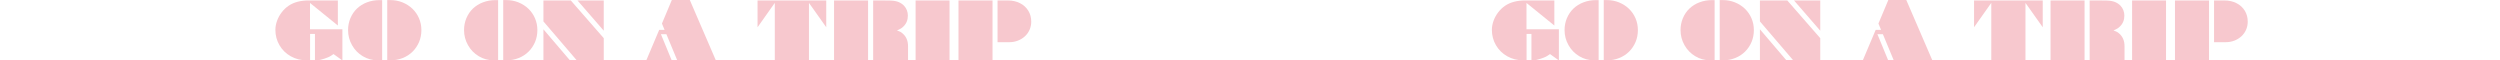 <?xml version="1.0" encoding="UTF-8"?>
<svg id="_レイヤー_2" data-name="レイヤー 2" xmlns="http://www.w3.org/2000/svg" viewBox="0 0 970 23.45">
  <defs>
    <style>
      .cls-1 {
        fill: #f7c8ce;
        stroke-width: 0px;
      }
    </style>
  </defs>
  <g id="design">
    <g>
      <g>
        <path class="cls-1" d="M122.2,13.17h-1.89v10.2c-.53.02-.98.03-1.35.03-2.23,0-4.27-.52-6.12-1.55-1.87-1.04-3.33-2.47-4.39-4.28-1.06-1.8-1.6-3.79-1.6-5.99,0-1.12.21-2.29.64-3.49.42-1.18,1.03-2.29,1.83-3.33.77-1.01,1.68-1.87,2.74-2.58,2.03-1.34,4.61-2.01,7.75-2.01h11.28v9.73l-10.81-8.76v10.22h12.57v12.08l-3.44-2.46c-.63.45-1.18.79-1.63,1.03-.42.21-1.06.46-1.92.75-1.08.39-2.09.6-3.03.63h-.63v-10.22Z"/>
        <path class="cls-1" d="M148.27.03v23.36h-1.77c-2.08,0-3.99-.53-5.74-1.58-1.75-1.04-3.14-2.46-4.17-4.28-1.03-1.81-1.54-3.75-1.54-5.84,0-1.65.3-3.2.91-4.64.62-1.46,1.46-2.7,2.53-3.72,1.11-1.05,2.42-1.87,3.91-2.43,1.52-.58,3.14-.86,4.85-.86h1.03ZM150.25,23.39V.03h1.17c1.67,0,3.24.29,4.72.88,1.5.62,2.8,1.44,3.88,2.48,1.09,1.05,1.95,2.29,2.56,3.71s.92,2.94.92,4.57-.3,3.19-.89,4.6c-.62,1.46-1.46,2.71-2.53,3.76-1.1,1.09-2.39,1.92-3.85,2.49-1.46.59-3.04.88-4.72.88h-1.26Z"/>
        <path class="cls-1" d="M193.27.03v23.36h-1.77c-2.08,0-3.99-.53-5.74-1.58-1.75-1.04-3.14-2.46-4.17-4.28-1.03-1.81-1.54-3.75-1.54-5.84,0-1.65.3-3.2.91-4.64.62-1.46,1.46-2.7,2.53-3.72,1.11-1.05,2.42-1.87,3.91-2.43,1.52-.58,3.14-.86,4.85-.86h1.03ZM195.25,23.39V.03h1.17c1.67,0,3.24.29,4.72.88,1.5.62,2.8,1.44,3.88,2.48,1.09,1.05,1.95,2.29,2.56,3.71s.92,2.94.92,4.57-.3,3.19-.89,4.6c-.62,1.46-1.46,2.71-2.53,3.76-1.1,1.09-2.39,1.92-3.85,2.49-1.46.59-3.04.88-4.72.88h-1.26Z"/>
        <path class="cls-1" d="M210.85,8.31V.18h10.62l12.79,14.63v8.47h-10.59l-12.82-14.97ZM210.85,23.28v-11.91l10.17,11.91h-10.17ZM234.26,11.91L224.07.18h10.18v11.73Z"/>
        <path class="cls-1" d="M256.83,9.14l3.84-9.14h6.97l10.05,23.28h-14.97l-4.17-10.02h-2.12l4.13,10.02h-9.74l4.95-11.7h2.07l-1-2.43Z"/>
        <path class="cls-1" d="M293.93,10.59V.18h26.65v10.39l-6.64-9.36h-.06v22.08h-13.26V1.2h-.06l-6.64,9.39Z"/>
        <path class="cls-1" d="M323.61,23.28V.18h13.2v23.1h-13.2ZM338.79,23.28V.18h3.72c1.22,0,2.2.01,2.94.04.78.03,1.41.09,1.89.19.5.1.95.23,1.35.4.84.36,1.53.83,2.07,1.41.48.51.85,1.09,1.11,1.76.25.67.38,1.37.38,2.08,0,1.7-.57,3.1-1.7,4.2-.34.34-.67.61-1,.81-.29.18-.8.43-1.52.76.62.21,1.08.4,1.39.57.34.2.65.43.94.72,1.31,1.17,1.96,2.79,1.96,4.86v5.3h-13.54Z"/>
        <path class="cls-1" d="M355.25.18h13.17v23.1h-13.17V.18Z"/>
        <path class="cls-1" d="M371.89,23.28V.18h13.21v23.1h-13.21ZM387.05,16.38V.18h4.04c1.73,0,3.29.35,4.67,1.05,1.37.69,2.44,1.67,3.22,2.93.76,1.24,1.14,2.65,1.14,4.23,0,1.11-.21,2.15-.63,3.12-.43.99-1.04,1.85-1.83,2.58-.8.72-1.71,1.28-2.74,1.68-1.05.4-2.16.6-3.33.6h-4.56Z"/>
      </g>
      <g>
        <path class="cls-1" d="M594.2,13.17h-1.89v10.2c-.53.02-.98.03-1.35.03-2.23,0-4.27-.52-6.12-1.55-1.87-1.04-3.33-2.47-4.39-4.28-1.06-1.8-1.6-3.79-1.6-5.99,0-1.12.21-2.29.64-3.49.42-1.18,1.03-2.29,1.83-3.33.77-1.01,1.68-1.87,2.74-2.58,2.03-1.34,4.61-2.01,7.75-2.01h11.28v9.73l-10.81-8.76v10.22h12.57v12.08l-3.44-2.46c-.63.45-1.18.79-1.63,1.03-.42.21-1.06.46-1.92.75-1.08.39-2.09.6-3.03.63h-.63v-10.22Z"/>
        <path class="cls-1" d="M620.27.03v23.36h-1.77c-2.08,0-3.99-.53-5.74-1.58-1.75-1.04-3.14-2.46-4.17-4.28-1.03-1.81-1.54-3.75-1.54-5.84,0-1.65.3-3.2.91-4.64.62-1.46,1.46-2.7,2.53-3.72,1.11-1.05,2.42-1.87,3.91-2.43,1.52-.58,3.14-.86,4.85-.86h1.03ZM622.25,23.39V.03h1.17c1.67,0,3.24.29,4.72.88,1.5.62,2.8,1.44,3.88,2.48,1.09,1.05,1.95,2.29,2.56,3.71s.92,2.94.92,4.57-.3,3.19-.89,4.6c-.62,1.46-1.46,2.71-2.53,3.76-1.1,1.09-2.39,1.92-3.85,2.49-1.46.59-3.04.88-4.72.88h-1.26Z"/>
        <path class="cls-1" d="M665.27.03v23.36h-1.77c-2.08,0-3.99-.53-5.74-1.58-1.75-1.04-3.14-2.46-4.17-4.28-1.03-1.81-1.54-3.75-1.54-5.84,0-1.65.3-3.2.91-4.64.62-1.46,1.46-2.7,2.53-3.72,1.11-1.05,2.42-1.87,3.91-2.43,1.52-.58,3.14-.86,4.85-.86h1.03ZM667.25,23.39V.03h1.17c1.67,0,3.24.29,4.72.88,1.5.62,2.8,1.44,3.88,2.48,1.09,1.05,1.95,2.29,2.56,3.71s.92,2.94.92,4.57-.3,3.19-.89,4.6c-.62,1.46-1.46,2.71-2.53,3.76-1.1,1.09-2.39,1.92-3.85,2.49-1.46.59-3.04.88-4.72.88h-1.26Z"/>
        <path class="cls-1" d="M682.85,8.31V.18h10.62l12.79,14.63v8.47h-10.59l-12.82-14.97ZM682.85,23.28v-11.91l10.17,11.91h-10.17ZM706.26,11.91l-10.18-11.73h10.18v11.73Z"/>
        <path class="cls-1" d="M728.83,9.14l3.84-9.14h6.97l10.05,23.28h-14.97l-4.17-10.02h-2.12l4.13,10.02h-9.74l4.95-11.7h2.07l-1-2.43Z"/>
        <path class="cls-1" d="M765.93,10.59V.18h26.65v10.39l-6.64-9.36h-.06v22.08h-13.26V1.2h-.06l-6.64,9.39Z"/>
        <path class="cls-1" d="M795.61,23.28V.18h13.2v23.1h-13.2ZM810.79,23.28V.18h3.72c1.22,0,2.2.01,2.94.04.78.03,1.41.09,1.89.19.5.1.95.23,1.35.4.84.36,1.53.83,2.07,1.41.48.51.85,1.09,1.11,1.76.25.67.38,1.37.38,2.08,0,1.7-.57,3.1-1.7,4.2-.34.34-.67.61-1,.81-.29.18-.8.43-1.52.76.62.21,1.08.4,1.39.57.34.2.65.43.94.72,1.31,1.17,1.96,2.79,1.96,4.86v5.3h-13.54Z"/>
        <path class="cls-1" d="M827.25.18h13.17v23.1h-13.17V.18Z"/>
        <path class="cls-1" d="M843.89,23.28V.18h13.21v23.1h-13.21ZM859.05,16.38V.18h4.04c1.73,0,3.29.35,4.67,1.05,1.37.69,2.44,1.67,3.22,2.93.76,1.24,1.14,2.65,1.14,4.23,0,1.11-.21,2.15-.63,3.12-.43.99-1.04,1.85-1.83,2.58-.8.72-1.71,1.28-2.74,1.68-1.05.4-2.16.6-3.33.6h-4.56Z"/>
      </g>
    </g>
  </g>
</svg>